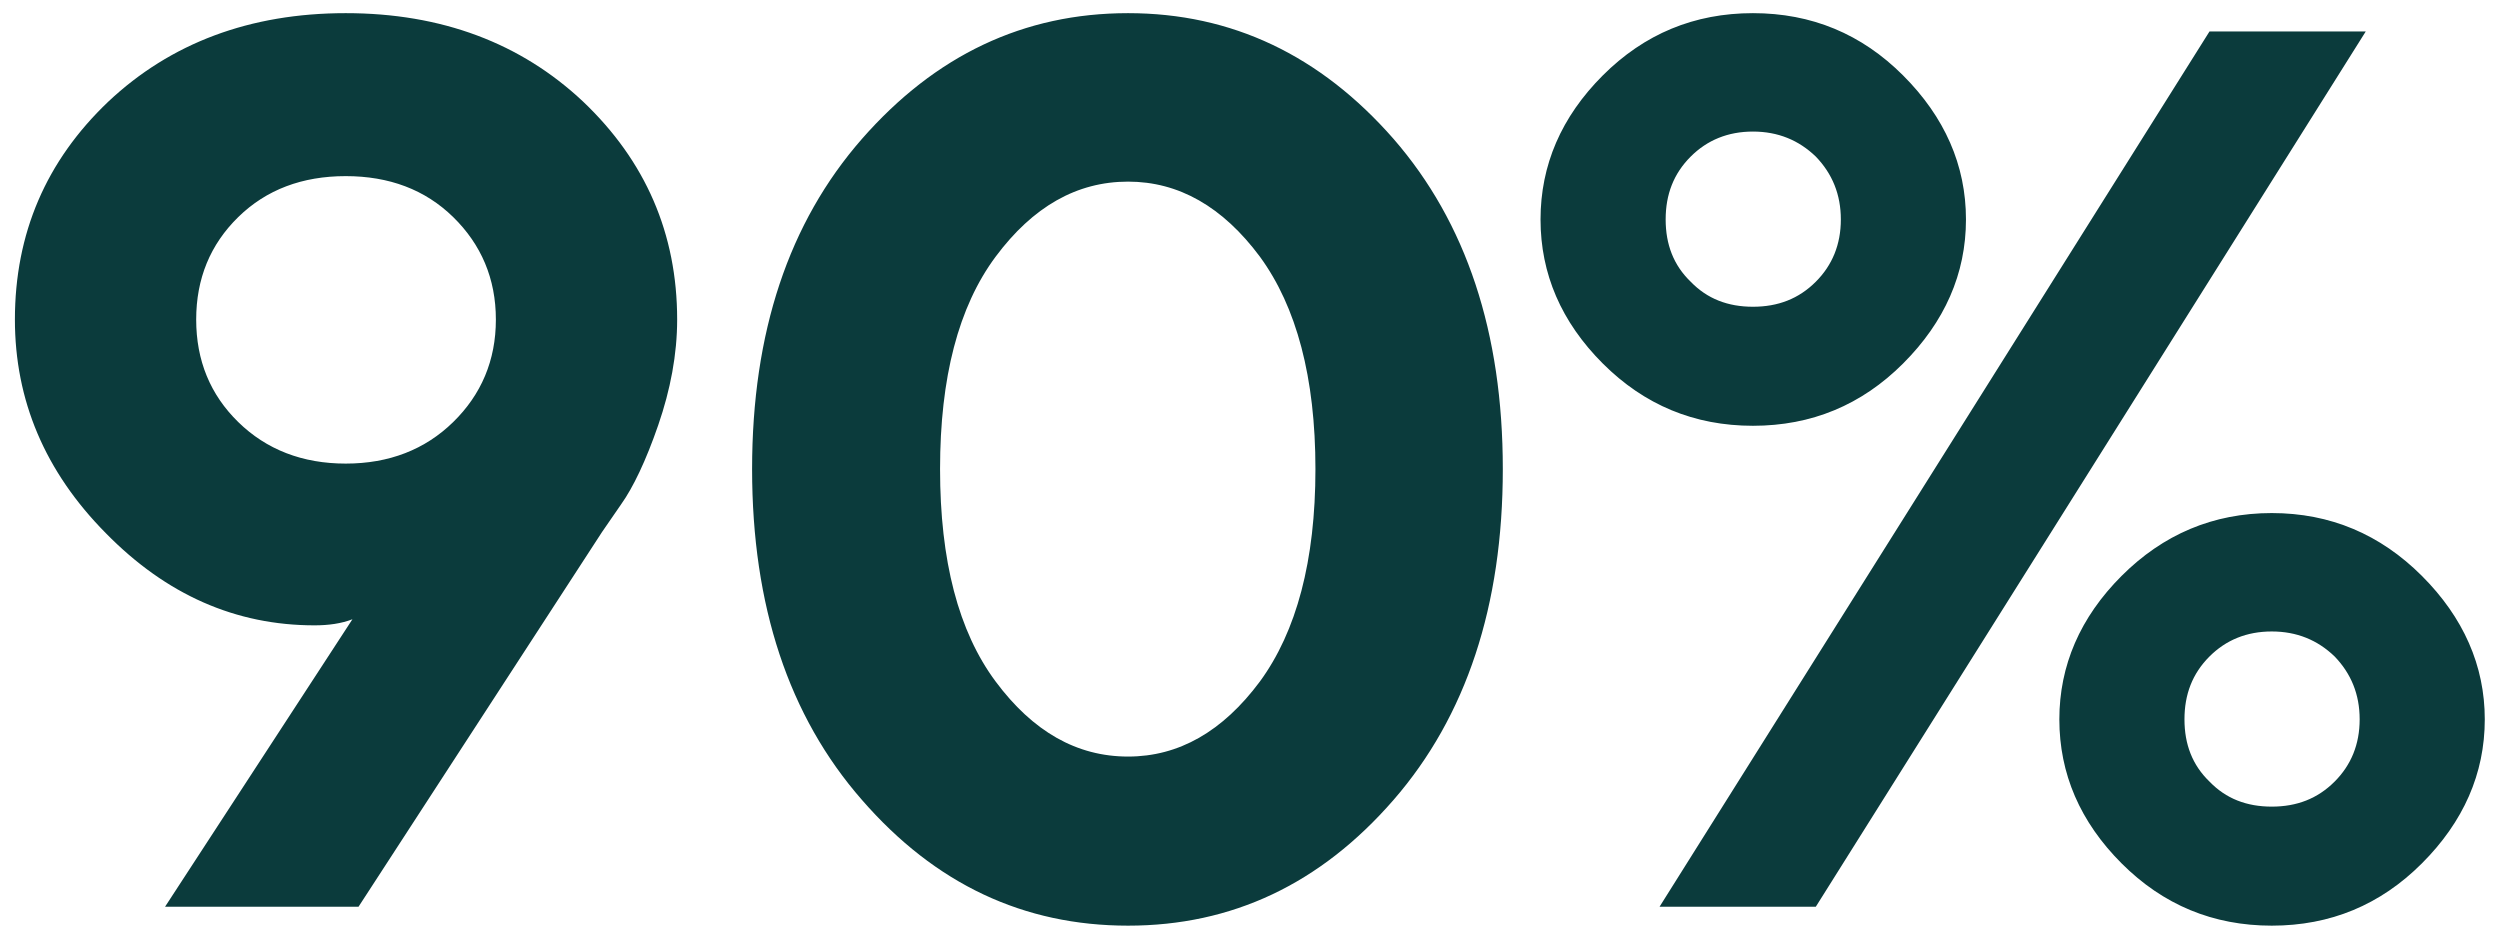 <svg width="80" height="30" viewBox="0 0 80 30" fill="none" xmlns="http://www.w3.org/2000/svg">
<g clip-path="url(#clip0_9_43)">
<path d="M10.067 20.011C7.547 20.011 5.321 19.035 3.387 17.062C1.434 15.089 0.477 12.804 0.477 10.226C0.477 7.472 1.473 5.148 3.465 3.253C5.457 1.378 7.997 0.421 11.063 0.421C14.129 0.421 16.669 1.378 18.661 3.253C20.653 5.148 21.669 7.472 21.669 10.226C21.669 11.339 21.454 12.472 21.063 13.605C20.672 14.738 20.262 15.597 19.872 16.144L19.266 17.023L11.473 29.015H5.282L11.278 19.816C10.926 19.953 10.516 20.011 10.067 20.011ZM6.278 10.226C6.278 11.535 6.727 12.629 7.625 13.507C8.524 14.386 9.676 14.835 11.063 14.835C12.45 14.835 13.602 14.386 14.501 13.507C15.399 12.629 15.868 11.535 15.868 10.226C15.868 8.917 15.399 7.824 14.501 6.945C13.602 6.066 12.45 5.636 11.063 5.636C9.676 5.636 8.524 6.066 7.625 6.945C6.727 7.824 6.278 8.917 6.278 10.226ZM30.082 15.011C30.082 17.941 30.669 20.207 31.86 21.808C33.051 23.41 34.458 24.21 36.098 24.21C37.719 24.21 39.126 23.41 40.317 21.808C41.489 20.207 42.094 17.941 42.094 15.011C42.094 12.082 41.489 9.816 40.317 8.214C39.126 6.613 37.719 5.812 36.098 5.812C34.458 5.812 33.051 6.613 31.86 8.214C30.669 9.816 30.082 12.082 30.082 15.011ZM48.09 15.011C48.09 19.386 46.919 22.921 44.594 25.597C42.251 28.293 39.419 29.621 36.098 29.621C32.758 29.621 29.926 28.293 27.582 25.597C25.239 22.921 24.067 19.386 24.067 15.011C24.067 10.636 25.239 7.121 27.582 4.445C29.926 1.769 32.758 0.421 36.098 0.421C39.419 0.421 42.251 1.769 44.594 4.445C46.919 7.121 48.09 10.636 48.09 15.011ZM53.301 7.023C53.301 7.824 53.555 8.488 54.102 9.015C54.629 9.562 55.294 9.816 56.094 9.816C56.895 9.816 57.559 9.562 58.106 9.015C58.633 8.488 58.907 7.824 58.907 7.023C58.907 6.222 58.633 5.558 58.106 5.011C57.559 4.484 56.895 4.21 56.094 4.21C55.294 4.21 54.629 4.484 54.102 5.011C53.555 5.558 53.301 6.222 53.301 7.023ZM53.106 29.015L70.704 1.007H75.704L58.106 29.015H53.106ZM62.911 7.023C62.911 8.761 62.227 10.304 60.899 11.632C59.571 12.96 57.969 13.625 56.094 13.625C54.219 13.625 52.618 12.96 51.289 11.632C49.961 10.304 49.297 8.761 49.297 7.023C49.297 5.285 49.961 3.742 51.289 2.414C52.618 1.085 54.219 0.421 56.094 0.421C57.969 0.421 59.571 1.085 60.899 2.414C62.227 3.742 62.911 5.285 62.911 7.023ZM75.509 23.019C75.509 22.218 75.235 21.554 74.708 21.007C74.161 20.48 73.497 20.207 72.696 20.207C71.895 20.207 71.231 20.48 70.704 21.007C70.157 21.554 69.903 22.218 69.903 23.019C69.903 23.82 70.157 24.484 70.704 25.011C71.231 25.558 71.895 25.812 72.696 25.812C73.497 25.812 74.161 25.558 74.708 25.011C75.235 24.484 75.509 23.82 75.509 23.019ZM65.899 23.019C65.899 21.3 66.563 19.757 67.891 18.429C69.219 17.101 70.821 16.418 72.696 16.418C74.571 16.418 76.173 17.101 77.501 18.429C78.829 19.757 79.513 21.3 79.513 23.019C79.513 24.757 78.829 26.3 77.501 27.628C76.173 28.957 74.571 29.621 72.696 29.621C70.821 29.621 69.219 28.957 67.891 27.628C66.563 26.3 65.899 24.757 65.899 23.019Z" fill="#0B3B3C"/>
</g>
<defs>
<clipPath id="clip0_9_43">
<rect width="79.036" height="29.199" fill="white" transform="translate(0.477 0.421)"/>
</clipPath>
</defs>
</svg>
